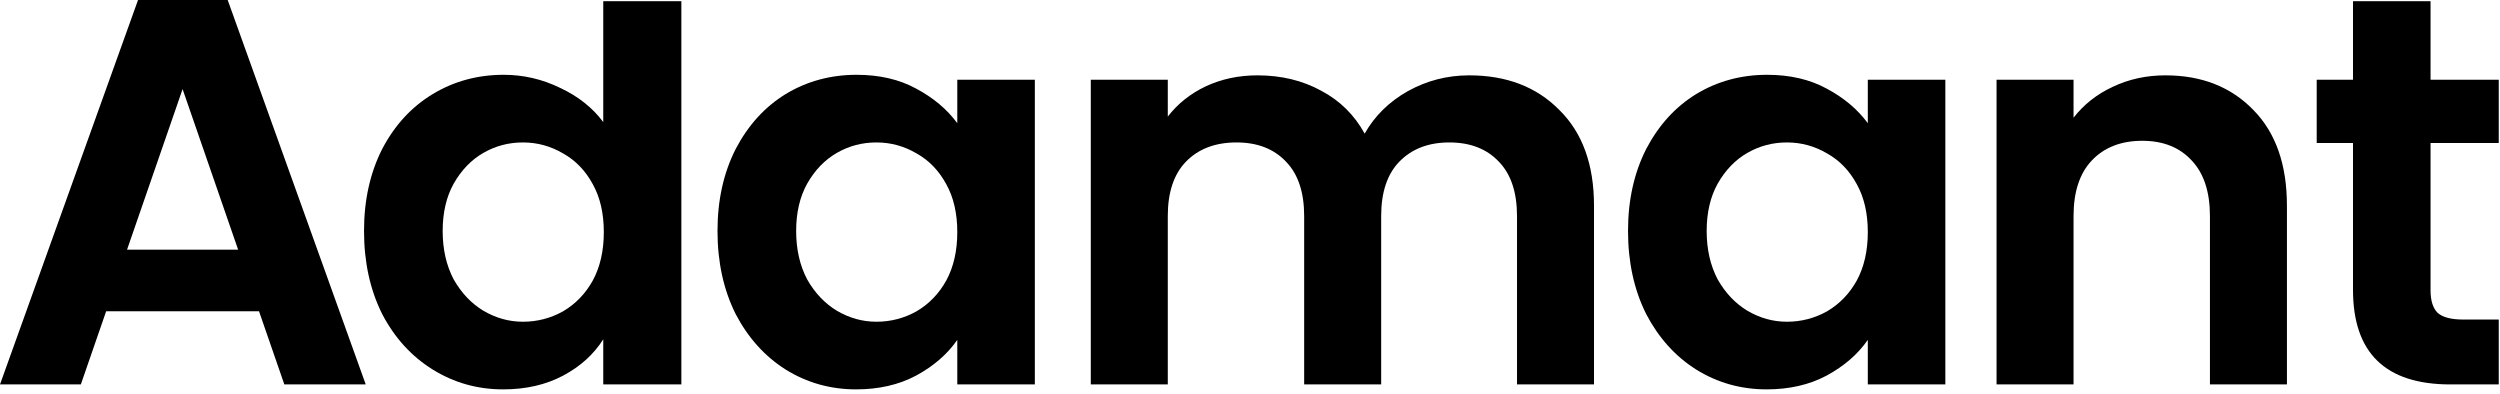 <svg width="501" height="79" viewBox="0 0 501 79" fill="none" xmlns="http://www.w3.org/2000/svg">
<path d="M51.91 62.381H21.271L16.201 77.039H0L27.663 0H45.628L73.292 77.039H56.98L51.91 62.381ZM47.722 50.037L36.591 17.855L25.459 50.037H47.722Z" fill="black"/>
<path d="M72.951 46.289C72.951 40.117 74.163 34.644 76.588 29.868C79.086 25.092 82.466 21.418 86.727 18.846C90.989 16.275 95.728 14.989 100.945 14.989C104.913 14.989 108.696 15.871 112.297 17.634C115.897 19.324 118.763 21.602 120.893 24.467V0.234H136.544V77.039H120.893V68.001C118.983 71.014 116.301 73.439 112.848 75.275C109.395 77.112 105.39 78.031 100.835 78.031C95.691 78.031 90.989 76.708 86.727 74.063C82.466 71.418 79.086 67.707 76.588 62.932C74.163 58.082 72.951 52.535 72.951 46.289ZM121.004 46.51C121.004 42.763 120.269 39.566 118.799 36.921C117.33 34.203 115.346 32.145 112.848 30.749C110.35 29.28 107.668 28.545 104.802 28.545C101.937 28.545 99.292 29.243 96.867 30.639C94.442 32.035 92.458 34.093 90.915 36.811C89.446 39.456 88.711 42.616 88.711 46.289C88.711 49.963 89.446 53.196 90.915 55.988C92.458 58.707 94.442 60.801 96.867 62.27C99.365 63.74 102.01 64.475 104.802 64.475C107.668 64.475 110.35 63.777 112.848 62.381C115.346 60.911 117.33 58.854 118.799 56.209C120.269 53.49 121.004 50.257 121.004 46.51Z" fill="black"/>
<path d="M143.788 46.289C143.788 40.117 145.001 34.644 147.425 29.868C149.924 25.092 153.267 21.418 157.455 18.846C161.716 16.275 166.456 14.989 171.672 14.989C176.228 14.989 180.196 15.907 183.575 17.744C187.029 19.581 189.784 21.896 191.841 24.688V15.981H207.381V77.039H191.841V68.112C189.857 70.977 187.102 73.365 183.575 75.275C180.122 77.112 176.118 78.031 171.562 78.031C166.419 78.031 161.716 76.708 157.455 74.063C153.267 71.418 149.924 67.707 147.425 62.932C145.001 58.082 143.788 52.535 143.788 46.289ZM191.841 46.51C191.841 42.763 191.107 39.566 189.637 36.921C188.168 34.203 186.184 32.145 183.686 30.749C181.187 29.28 178.506 28.545 175.64 28.545C172.774 28.545 170.129 29.243 167.705 30.639C165.28 32.035 163.296 34.093 161.753 36.811C160.284 39.456 159.549 42.616 159.549 46.289C159.549 49.963 160.284 53.196 161.753 55.988C163.296 58.707 165.28 60.801 167.705 62.27C170.203 63.74 172.848 64.475 175.64 64.475C178.506 64.475 181.187 63.777 183.686 62.381C186.184 60.911 188.168 58.854 189.637 56.209C191.107 53.49 191.841 50.257 191.841 46.51Z" fill="black"/>
<path d="M294.42 15.099C301.915 15.099 307.94 17.414 312.495 22.043C317.124 26.598 319.439 32.99 319.439 41.22V77.039H304.009V43.314C304.009 38.538 302.797 34.901 300.372 32.403C297.947 29.831 294.641 28.545 290.453 28.545C286.265 28.545 282.921 29.831 280.423 32.403C277.999 34.901 276.786 38.538 276.786 43.314V77.039H261.356V43.314C261.356 38.538 260.144 34.901 257.719 32.403C255.295 29.831 251.988 28.545 247.8 28.545C243.539 28.545 240.159 29.831 237.661 32.403C235.236 34.901 234.024 38.538 234.024 43.314V77.039H218.594V15.981H234.024V23.365C236.007 20.794 238.542 18.773 241.628 17.303C244.788 15.834 248.241 15.099 251.988 15.099C256.764 15.099 261.026 16.128 264.773 18.185C268.52 20.169 271.423 23.035 273.48 26.782C275.464 23.255 278.329 20.426 282.076 18.295C285.897 16.165 290.012 15.099 294.42 15.099Z" fill="black"/>
<path d="M326.256 46.289C326.256 40.117 327.468 34.644 329.893 29.868C332.391 25.092 335.734 21.418 339.922 18.846C344.183 16.275 348.923 14.989 354.139 14.989C358.695 14.989 362.663 15.907 366.042 17.744C369.496 19.581 372.251 21.896 374.308 24.688V15.981H389.848V77.039H374.308V68.112C372.325 70.977 369.569 73.365 366.042 75.275C362.589 77.112 358.585 78.031 354.029 78.031C348.886 78.031 344.183 76.708 339.922 74.063C335.734 71.418 332.391 67.707 329.893 62.932C327.468 58.082 326.256 52.535 326.256 46.289ZM374.308 46.51C374.308 42.763 373.574 39.566 372.104 36.921C370.635 34.203 368.651 32.145 366.153 30.749C363.654 29.28 360.973 28.545 358.107 28.545C355.242 28.545 352.596 29.243 350.172 30.639C347.747 32.035 345.763 34.093 344.22 36.811C342.751 39.456 342.016 42.616 342.016 46.289C342.016 49.963 342.751 53.196 344.22 55.988C345.763 58.707 347.747 60.801 350.172 62.27C352.67 63.74 355.315 64.475 358.107 64.475C360.973 64.475 363.654 63.777 366.153 62.381C368.651 60.911 370.635 58.854 372.104 56.209C373.574 53.49 374.308 50.257 374.308 46.51Z" fill="black"/>
<path d="M433.944 15.099C441.218 15.099 447.096 17.414 451.578 22.043C456.06 26.598 458.301 32.99 458.301 41.22V77.039H442.872V43.314C442.872 38.464 441.659 34.754 439.235 32.182C436.81 29.537 433.503 28.215 429.315 28.215C425.054 28.215 421.674 29.537 419.176 32.182C416.751 34.754 415.539 38.464 415.539 43.314V77.039H400.109V15.981H415.539V23.586C417.596 20.941 420.204 18.883 423.364 17.414C426.597 15.871 430.124 15.099 433.944 15.099Z" fill="black"/>
<path d="M487.082 28.655V58.193C487.082 60.25 487.559 61.756 488.514 62.711C489.543 63.593 491.233 64.034 493.584 64.034H500.748V77.039H491.049C478.044 77.039 471.542 70.72 471.542 58.082V28.655H464.267V15.981H471.542V0.234H487.082V15.981H500.748V28.655H487.082Z" fill="black"/>
</svg>

